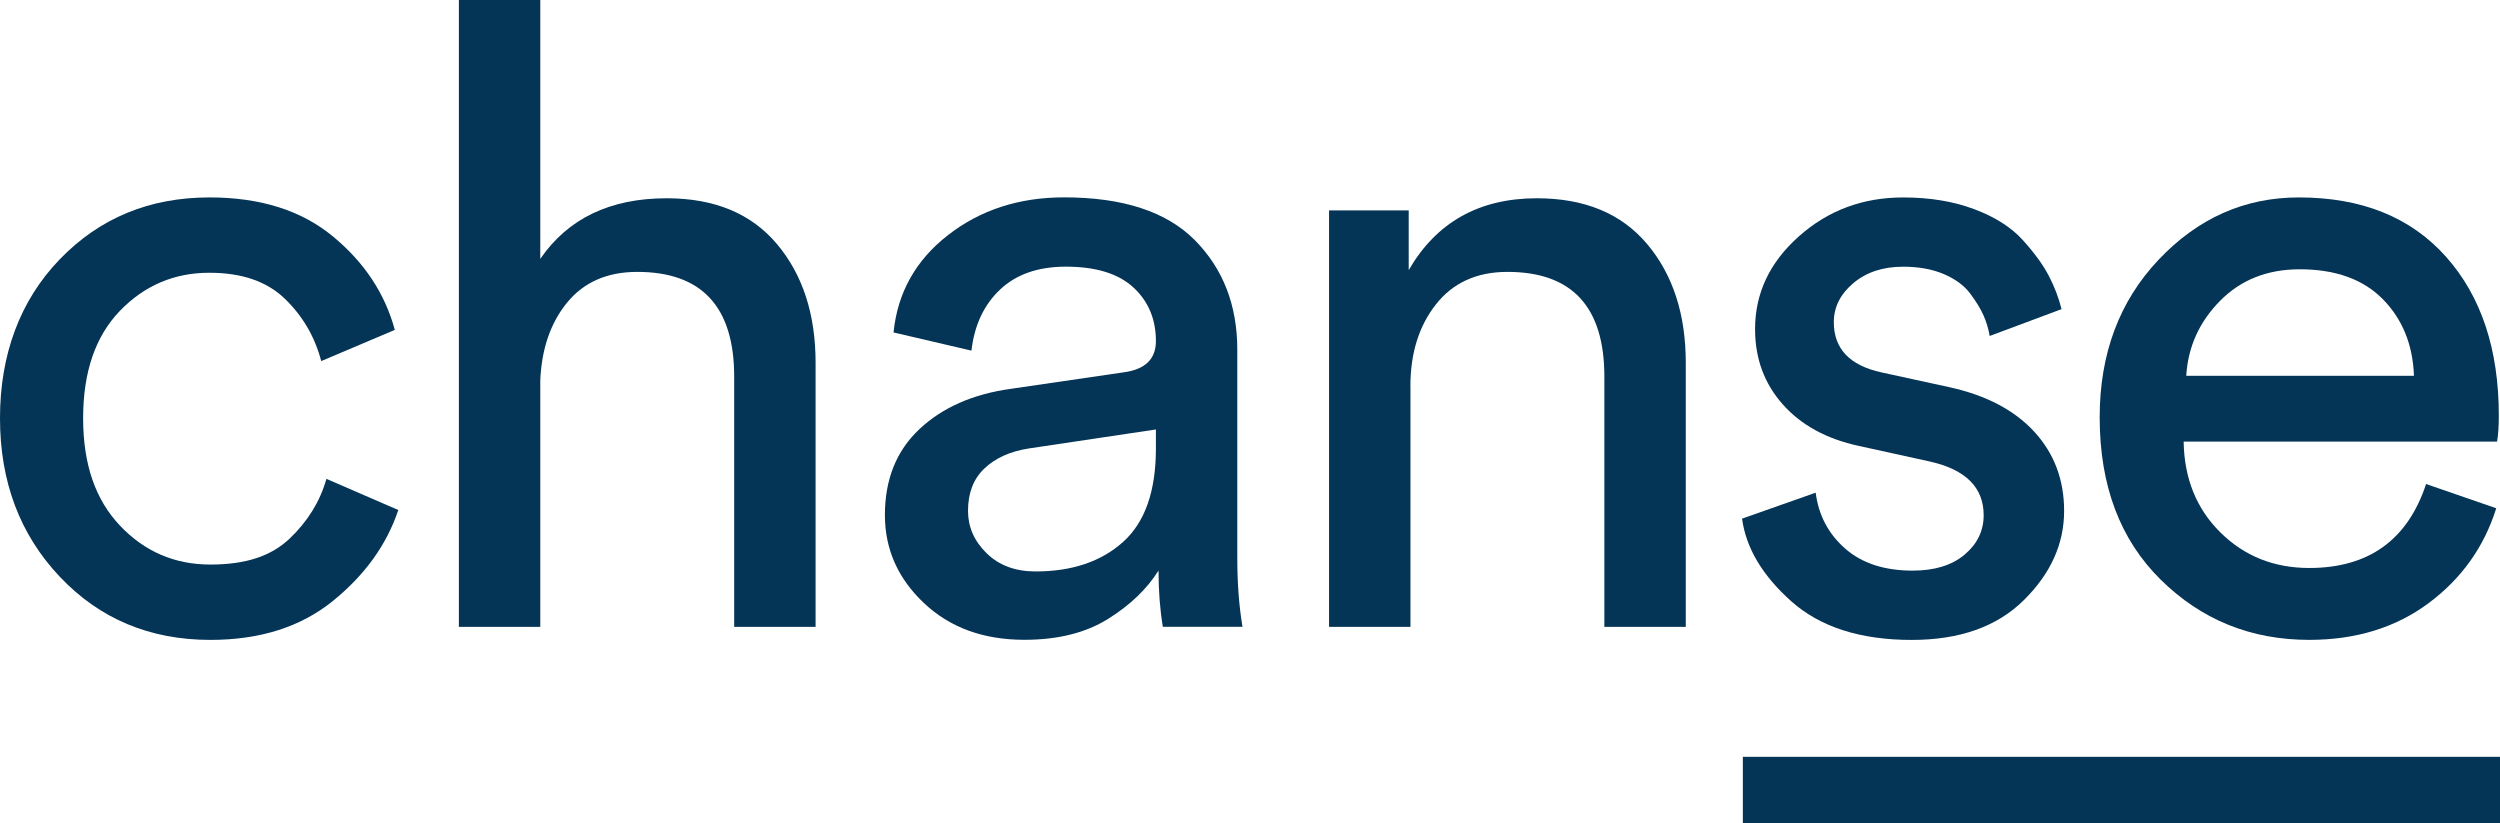 <?xml version="1.0" encoding="UTF-8"?>
<svg id="Layer_1" data-name="Layer 1" xmlns="http://www.w3.org/2000/svg" viewBox="0 0 826.15 272.1">
  <defs>
    <style>
      .cls-1 {
        fill: #043456;
        stroke-width: 0px;
      }
    </style>
  </defs>
  <g>
    <path class="cls-1" d="M69.24,90.13c-11.64,0-21.51,4.2-29.61,12.59-8.11,8.4-12.16,20.22-12.16,35.48s4.05,26.9,12.16,35.48c8.11,8.58,18.07,12.88,29.9,12.88s20.17-2.86,26.18-8.58c6.01-5.72,10.06-12.3,12.16-19.74l23.75,10.3c-3.82,11.44-11.02,21.46-21.6,30.04-10.59,8.58-24.08,12.88-40.49,12.88-20.03,0-36.62-6.96-49.79-20.89C6.58,176.64,0,159.19,0,138.2s6.58-38.86,19.74-52.5c13.16-13.64,29.66-20.46,49.5-20.46,16.78,0,30.37,4.29,40.77,12.88,10.39,8.58,17.21,18.88,20.46,30.9l-24.32,10.3c-2.1-8.01-6.11-14.88-12.02-20.6-5.92-5.72-14.21-8.58-24.89-8.58Z"/>
    <path class="cls-1" d="M178.54,126.18v80.97h-26.9V0h26.9v85.55c9.16-13.35,23.08-20.03,41.77-20.03,15.83,0,27.99,5.06,36.48,15.17,8.49,10.11,12.73,23.18,12.73,39.2v87.27h-26.9v-82.69c0-23.08-10.69-34.62-32.05-34.62-9.92,0-17.65,3.39-23.18,10.16-5.53,6.77-8.49,15.5-8.87,26.18Z"/>
    <path class="cls-1" d="M292.42,170.25c0-11.83,3.81-21.32,11.44-28.47,7.63-7.15,17.74-11.59,30.33-13.31l37.2-5.44c7.05-.95,10.59-4.39,10.59-10.3,0-7.25-2.48-13.16-7.44-17.74-4.96-4.58-12.4-6.87-22.32-6.87-9.16,0-16.41,2.53-21.75,7.58-5.34,5.06-8.49,11.78-9.44,20.17l-25.75-6.01c1.33-13.16,7.34-23.89,18.03-32.19,10.68-8.3,23.46-12.45,38.34-12.45,19.46,0,33.86,4.72,43.21,14.16,9.34,9.44,14.02,21.51,14.02,36.2v68.96c0,8.2.57,15.74,1.72,22.6h-26.32c-.96-5.72-1.43-11.92-1.43-18.6-3.82,6.11-9.4,11.45-16.74,16.02-7.35,4.58-16.55,6.87-27.61,6.87-13.55,0-24.61-4.05-33.19-12.16s-12.88-17.79-12.88-29.04ZM342.21,188.84c12.02,0,21.65-3.24,28.9-9.73,7.25-6.48,10.87-16.78,10.87-30.9v-6.29l-42.06,6.29c-6.11.96-10.97,3.15-14.59,6.58-3.63,3.43-5.44,8.11-5.44,14.02,0,5.34,2.05,10.01,6.15,14.02,4.1,4.01,9.49,6.01,16.17,6.01Z"/>
    <path class="cls-1" d="M466.1,127.61v79.54h-26.9V69.53h26.32v19.74c9.16-15.83,23.27-23.75,42.35-23.75,15.83,0,27.99,5.06,36.48,15.17,8.49,10.11,12.73,23.18,12.73,39.2v87.27h-26.9v-82.69c0-23.08-10.68-34.62-32.05-34.62-10.11,0-17.98,3.58-23.61,10.73-5.63,7.15-8.44,16.17-8.44,27.04Z"/>
    <path class="cls-1" d="M575.69,171.39l24.32-8.58c.95,7.44,4.19,13.59,9.73,18.46,5.53,4.86,12.97,7.3,22.32,7.3,7.25,0,12.97-1.76,17.17-5.29,4.19-3.53,6.29-7.87,6.29-13.02,0-9.16-5.92-15.07-17.74-17.74l-23.46-5.15c-10.68-2.29-19.08-6.87-25.18-13.73-6.11-6.87-9.16-15.16-9.16-24.89,0-11.83,4.81-22.03,14.45-30.62,9.63-8.58,21.12-12.88,34.48-12.88,8.77,0,16.6,1.29,23.46,3.86s12.21,5.96,16.02,10.16c3.81,4.2,6.67,8.11,8.58,11.73,1.91,3.63,3.33,7.35,4.29,11.16l-23.75,8.87c-.38-2.29-1.05-4.53-2-6.72-.96-2.19-2.43-4.62-4.44-7.3-2-2.67-4.91-4.81-8.73-6.44-3.82-1.62-8.3-2.43-13.45-2.43-6.68,0-12.16,1.81-16.45,5.44-4.29,3.63-6.44,7.92-6.44,12.88,0,8.78,5.24,14.31,15.74,16.6l22.32,4.86c12.21,2.67,21.6,7.58,28.18,14.74s9.87,15.88,9.87,26.18c0,10.87-4.43,20.7-13.3,29.47-8.87,8.78-21.22,13.16-37.05,13.16-16.98,0-30.24-4.25-39.77-12.73-9.54-8.49-14.98-17.6-16.31-27.33Z"/>
    <path class="cls-1" d="M801.73,159.95l23.18,8.01c-4.01,12.78-11.45,23.23-22.32,31.33s-24.04,12.16-39.49,12.16c-19.27,0-35.62-6.63-49.07-19.89-13.45-13.26-20.17-31.14-20.17-53.65,0-20.98,6.48-38.34,19.46-52.07,12.97-13.73,28.42-20.6,46.35-20.6,20.79,0,37,6.54,48.64,19.6,11.63,13.07,17.45,30.57,17.45,52.5,0,3.43-.19,6.29-.57,8.58h-103.58c.19,12.21,4.24,22.22,12.16,30.04,7.91,7.82,17.69,11.73,29.33,11.73,19.64,0,32.52-9.25,38.63-27.75ZM722.47,124.18h75.25c-.38-10.3-3.82-18.74-10.3-25.32-6.49-6.58-15.64-9.87-27.47-9.87-10.69,0-19.46,3.48-26.32,10.44-6.87,6.97-10.59,15.21-11.16,24.75Z"/>
  </g>
  <rect class="cls-1" x="575.94" y="250.1" width="250.21" height="22"/>
</svg>